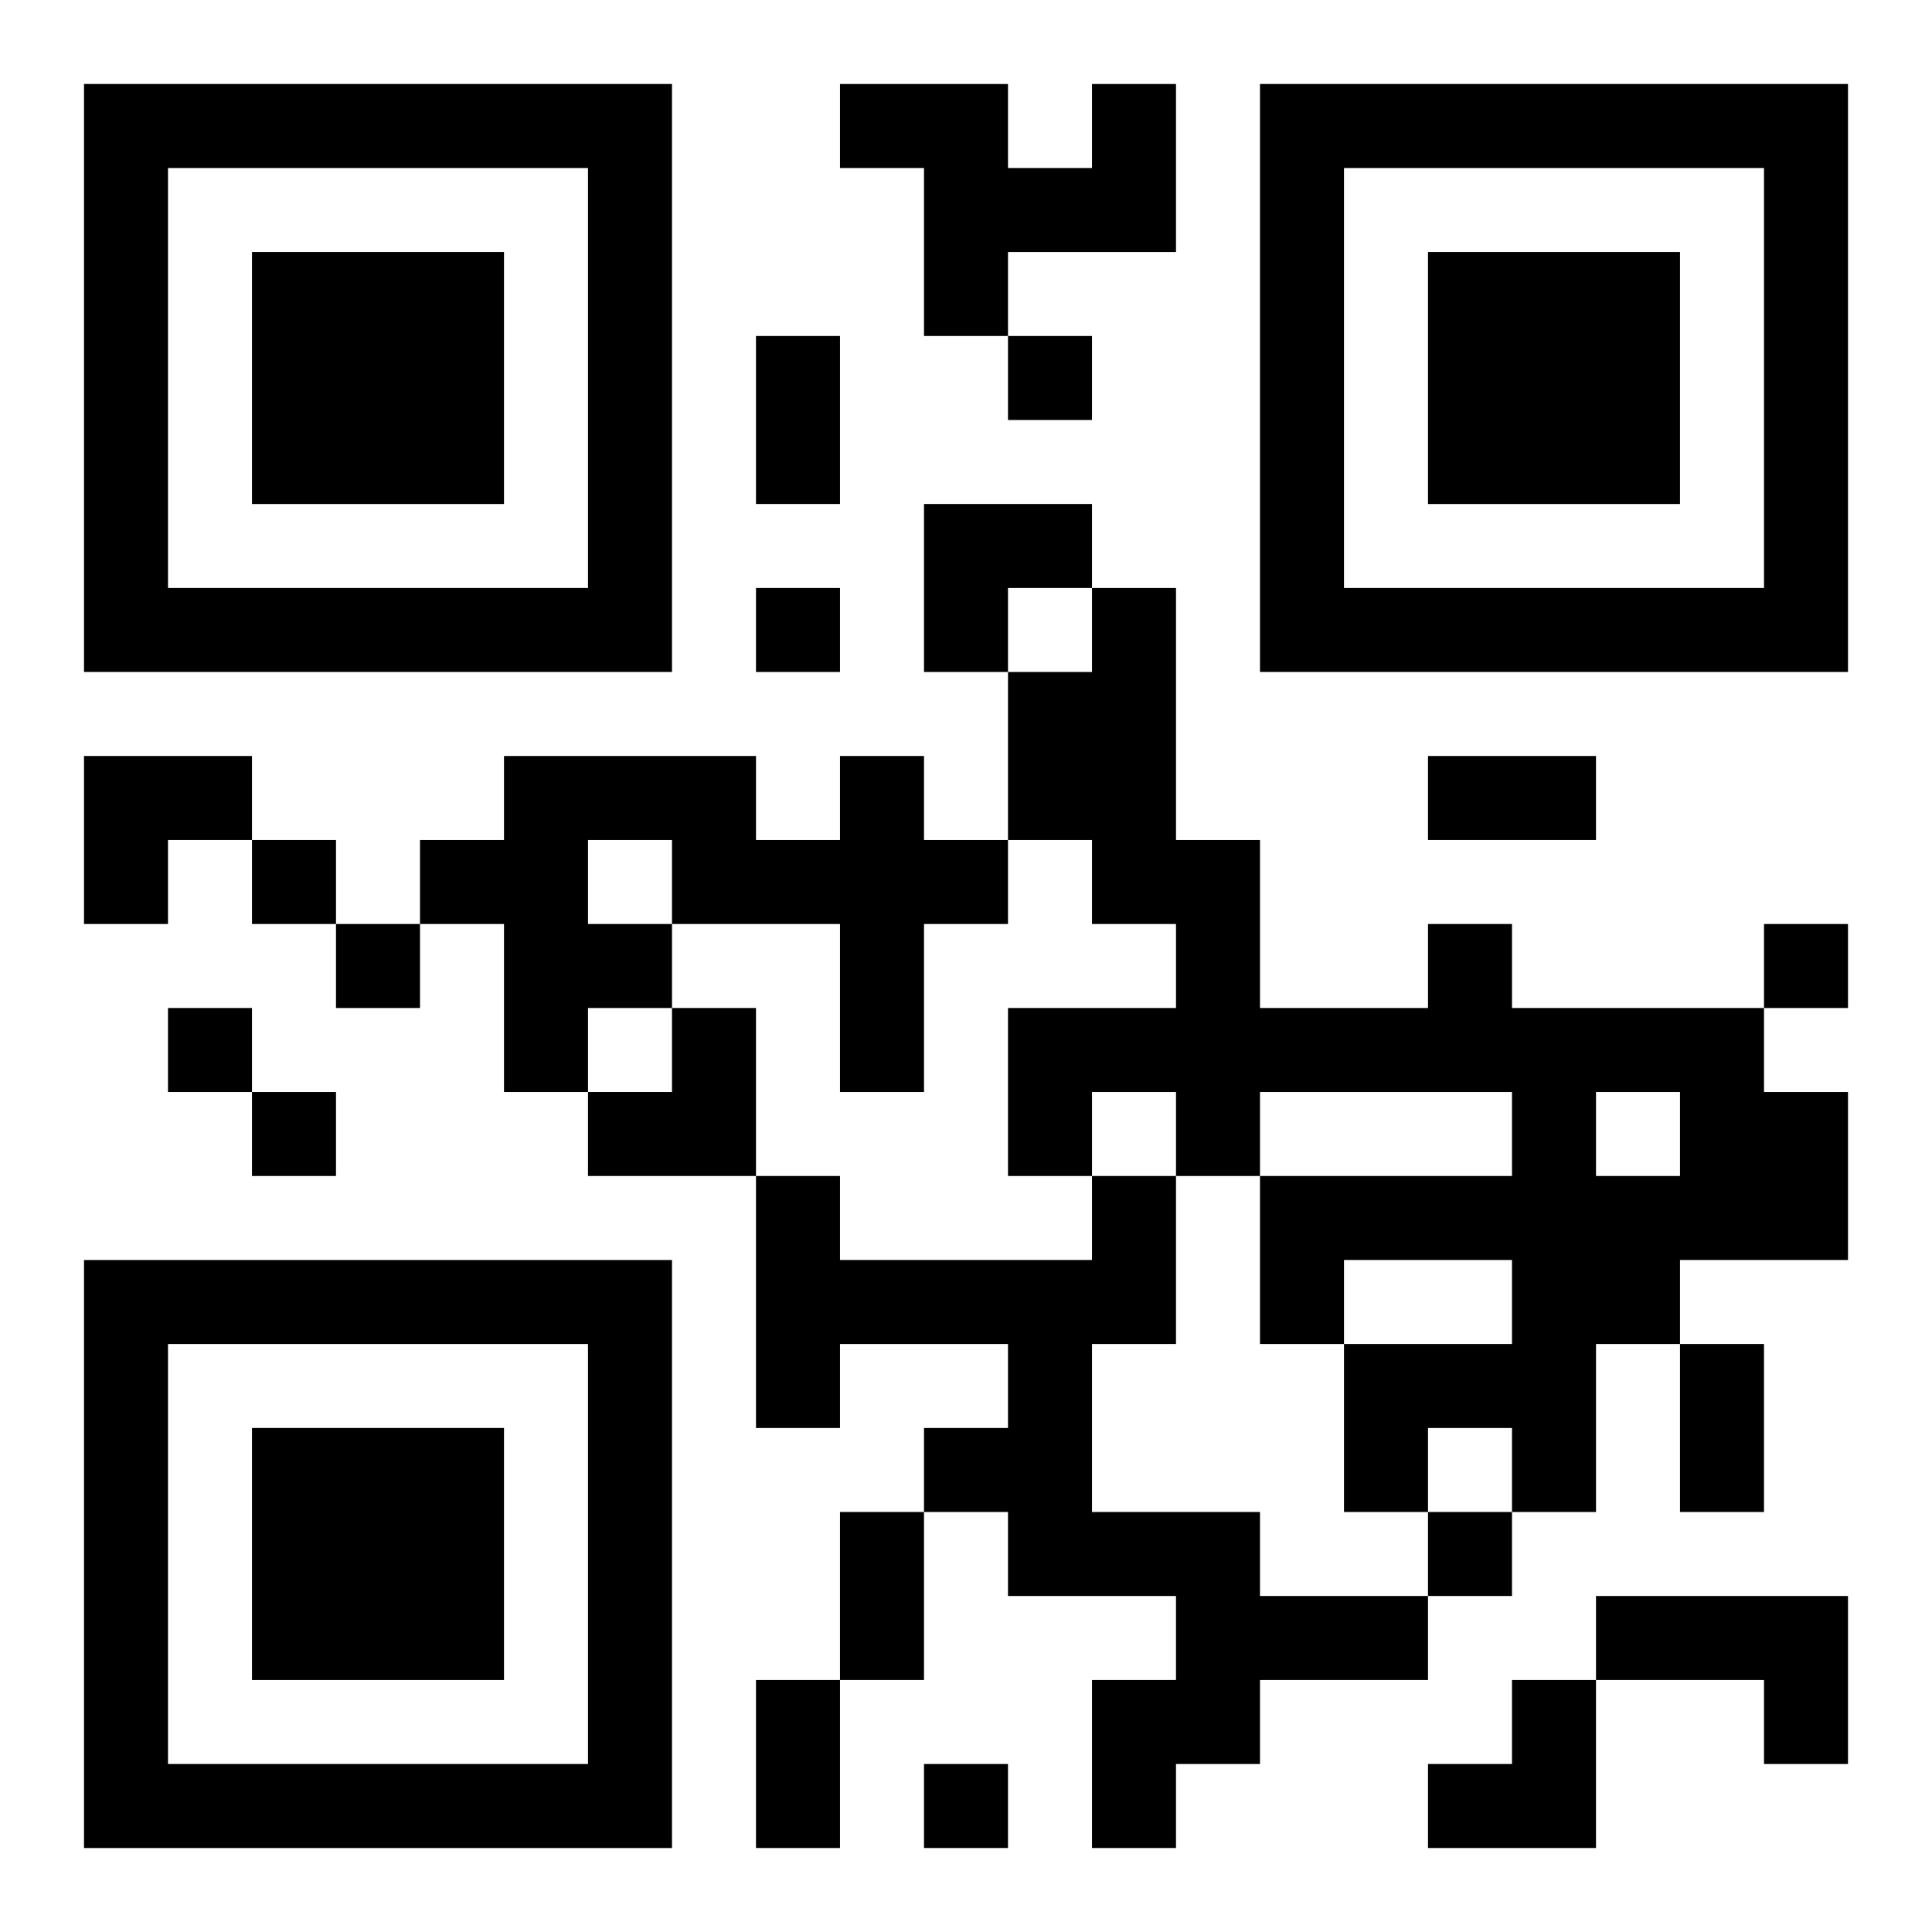 <?xml version="1.0" encoding="UTF-8"?>
<svg width="250" height="250" baseProfile="full" version="1.1" viewBox="-1 -1 23 23" xmlns="http://www.w3.org/2000/svg" xmlns:xlink="http://www.w3.org/1999/xlink"><symbol id="a"><path d="m0 7v7h7v-7h-7zm1 1h5v5h-5v-5zm1 1v3h3v-3h-3z"/></symbol><use y="-7" xlink:href="#a"/><use y="7" xlink:href="#a"/><use x="14" y="-7" xlink:href="#a"/><path d="m12 0h1v2h-2v1h-1v-2h-1v-1h2v1h1v-1m-3 8h1v1h1v1h-1v2h-1v-2h-2v1h-1v1h-1v-2h-1v-1h1v-1h3v1h1v-1m-3 1v1h1v-1h-1m10 1h1v1h3v1h1v2h-2v1h-1v2h-1v-1h-1v1h-1v-2h2v-1h-2v1h-1v-2h3v-1h-3v1h-1v-1h-1v1h-1v-2h2v-1h-1v-1h-1v-2h1v-1h1v3h1v2h2v-1m2 2v1h1v-1h-1m-6 1h1v2h-1v2h2v1h2v1h-2v1h-1v1h-1v-2h1v-1h-2v-1h-1v-1h1v-1h-2v1h-1v-3h1v1h3v-1m6 5h3v2h-1v-1h-2v-1m-7-15v1h1v-1h-1m-3 3v1h1v-1h-1m-6 3v1h1v-1h-1m1 1v1h1v-1h-1m17 0v1h1v-1h-1m-19 1v1h1v-1h-1m1 1v1h1v-1h-1m14 5v1h1v-1h-1m-6 3v1h1v-1h-1m-2-17h1v2h-1v-2m8 5h2v1h-2v-1m3 7h1v2h-1v-2m-10 2h1v2h-1v-2m-1 2h1v2h-1v-2m2-14h2v1h-1v1h-1zm-10 3h2v1h-1v1h-1zm6 3m1 0h1v2h-2v-1h1zm9 8m1 0h1v2h-2v-1h1z"/></svg>
